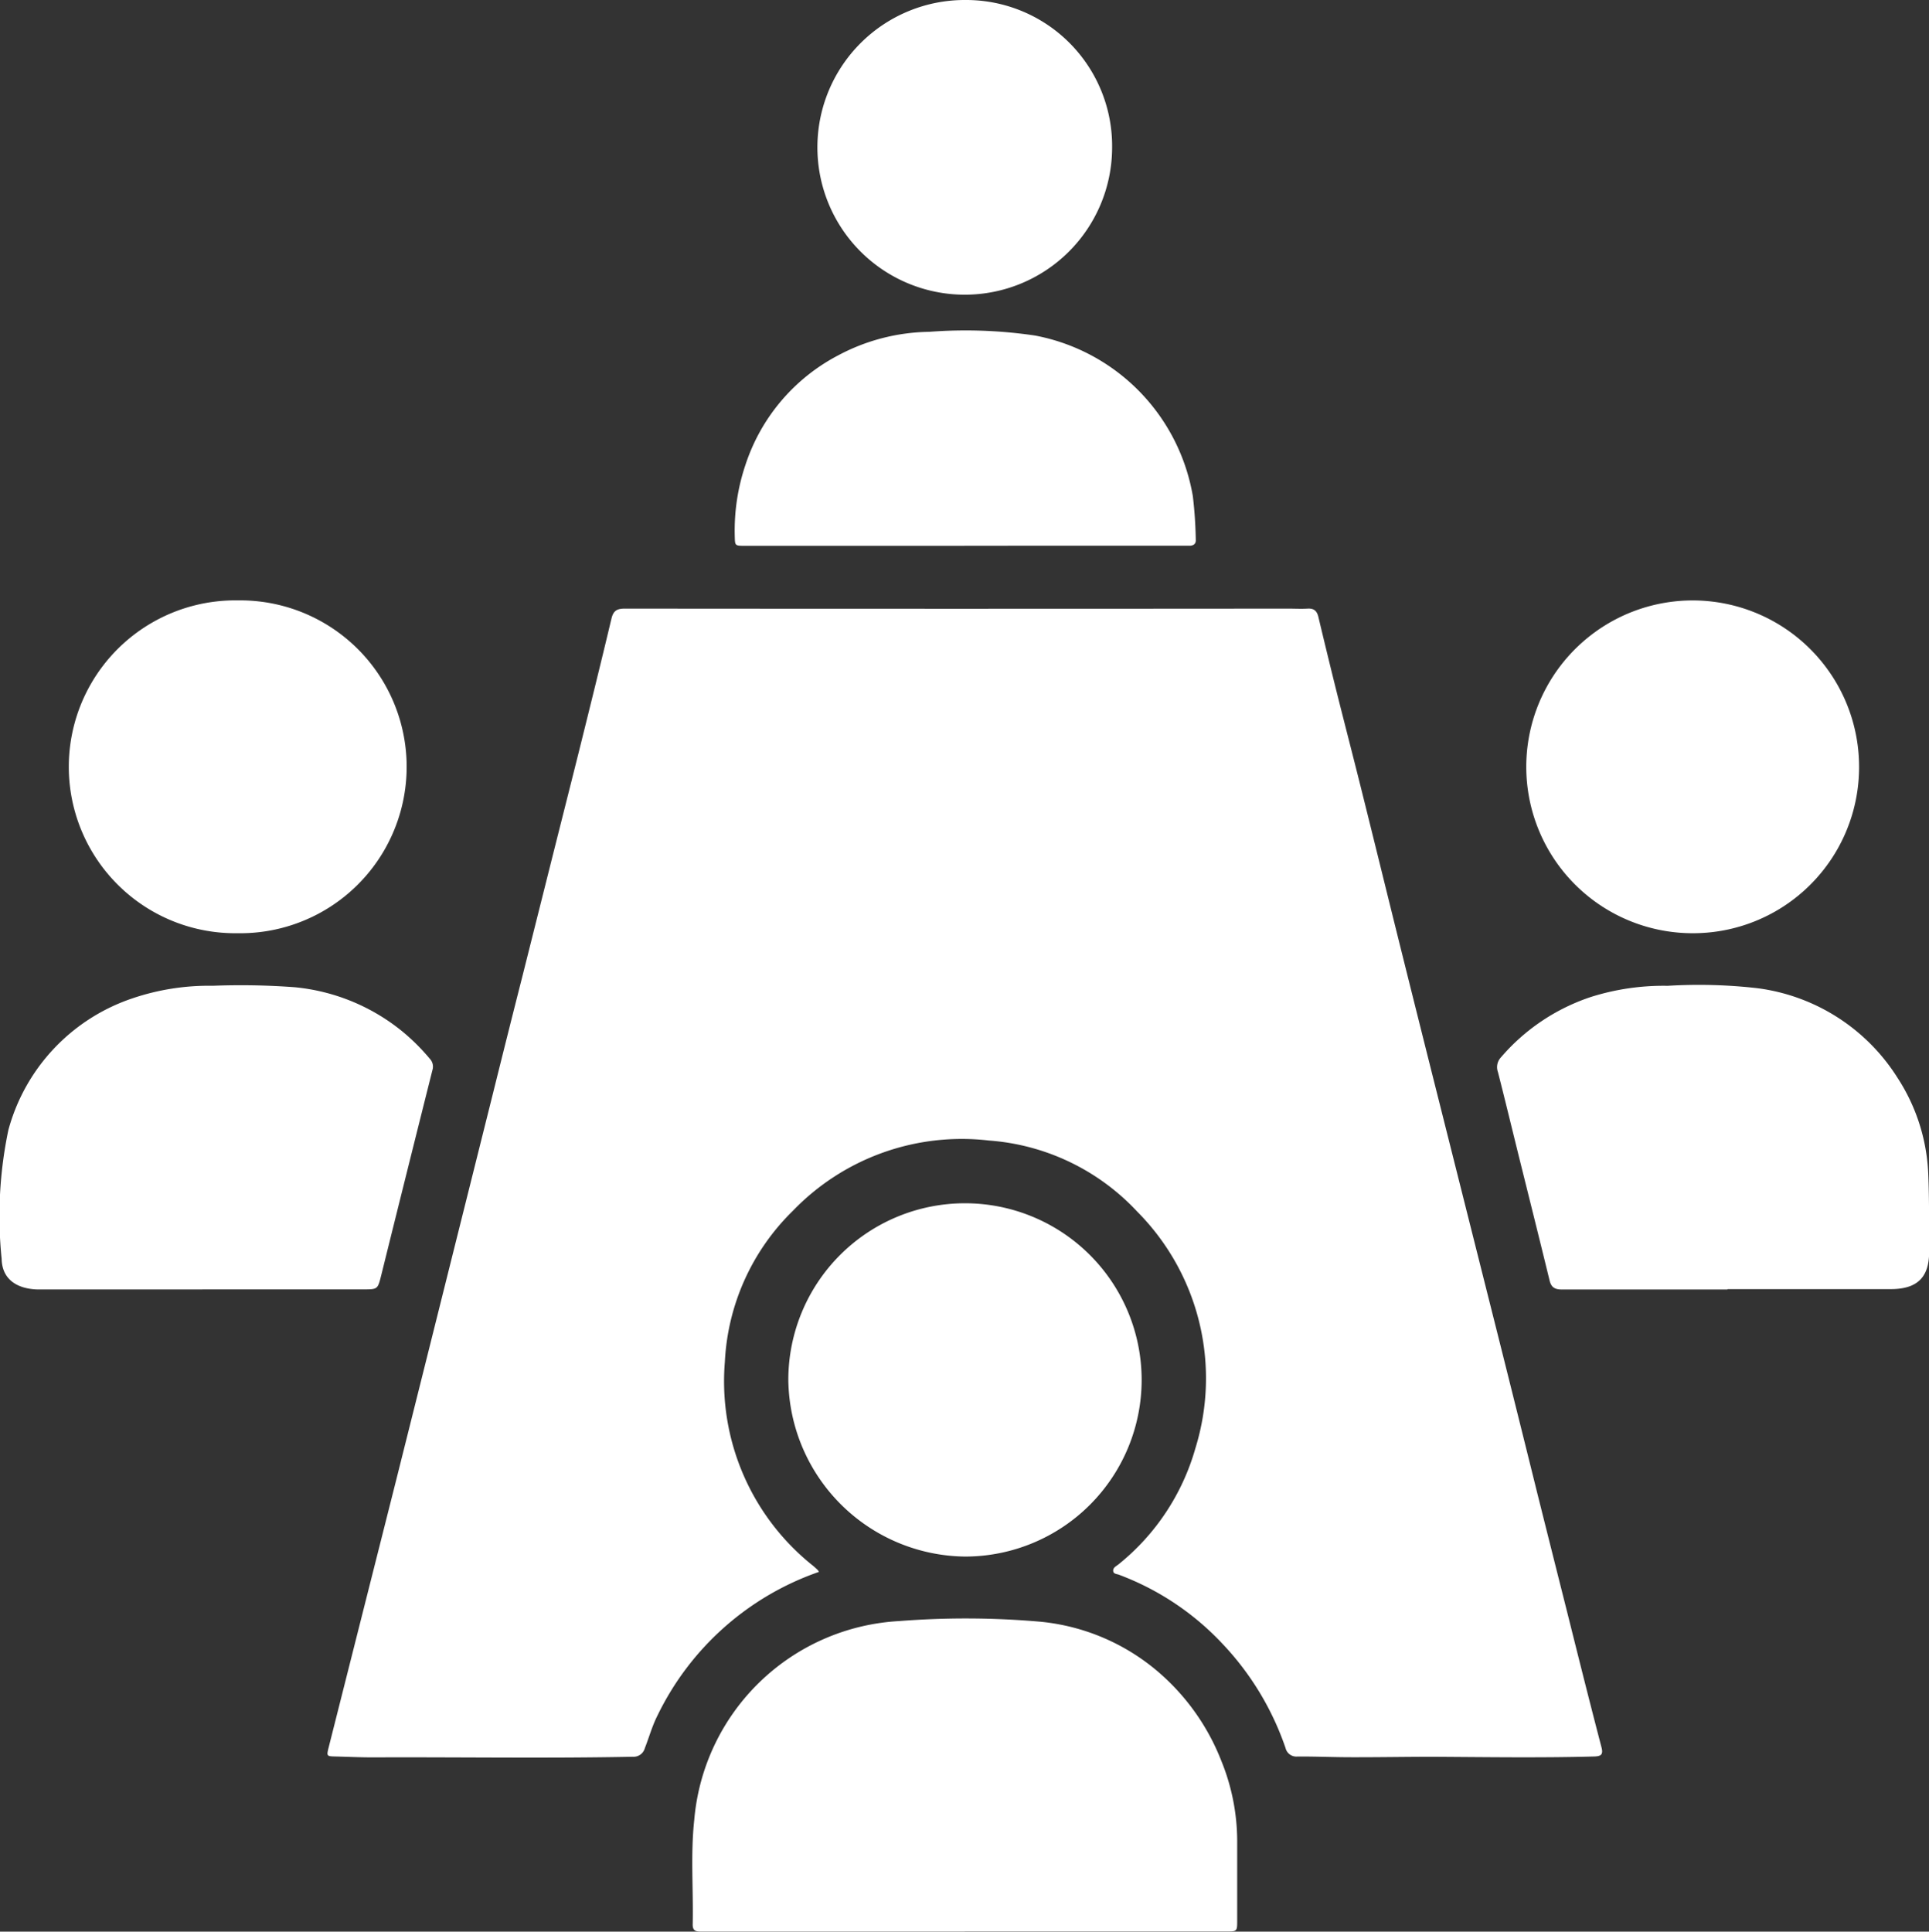 <?xml version="1.0" encoding="UTF-8"?> <svg xmlns="http://www.w3.org/2000/svg" xmlns:xlink="http://www.w3.org/1999/xlink" id="Group_130" data-name="Group 130" width="51.944" height="52.017" viewBox="0 0 51.944 52.017"><rect x="0" y="0" width="51.944" height="52.017" fill="#333333" stroke="none"/><defs><clipPath id="clip-path"><rect id="Rectangle_106" data-name="Rectangle 106" width="51.944" height="52.017" fill="#fff"></rect></clipPath></defs><g id="Group_130-2" data-name="Group 130" clip-path="url(#clip-path)"><path id="Path_225" data-name="Path 225" d="M65.486,123.063a7.6,7.6,0,0,0-4.342,3.864c-.144.283-.227.588-.342.881a.314.314,0,0,1-.326.232c-2.334.047-4.668.007-7,.017-.336,0-.672-.016-1.009-.024-.232-.005-.238-.011-.179-.244l1.07-4.236q.376-1.487.751-2.974.759-3.026,1.515-6.052.546-2.18,1.091-4.36.4-1.61.809-3.219l.711-2.831c.266-1.06.535-2.118.8-3.179.294-1.182.587-2.365.869-3.55.051-.214.154-.268.364-.267q8.928.008,17.855,0c.175,0,.351.01.526,0s.253.066.291.227q.238,1,.487,2c.216.863.44,1.723.655,2.586.336,1.345.666,2.692,1,4.037q.566,2.273,1.138,4.544.776,3.086,1.553,6.172.532,2.119,1.057,4.239.408,1.631.819,3.26c.3,1.2.6,2.4.914,3.6.052.2-.016.242-.2.247-1.451.039-2.9.016-4.351.008-.728,0-1.458.014-2.186.012-.483,0-.966-.022-1.448-.019a.3.3,0,0,1-.323-.229A7.691,7.691,0,0,0,76.359,125a7.342,7.342,0,0,0-2.791-1.862c-.057-.021-.142-.02-.153-.092-.015-.1.082-.138.144-.189a6.165,6.165,0,0,0,2.069-3.126,6.365,6.365,0,0,0-1.562-6.366,6.058,6.058,0,0,0-4-1.92,6.311,6.311,0,0,0-5.276,1.892,6.108,6.108,0,0,0-1.833,4.07,6.346,6.346,0,0,0,2.374,5.489q.065.054.125.112a.259.259,0,0,1,.033.051" transform="translate(-43.438 -80.732)" fill="#fff"></path><path id="Path_226" data-name="Path 226" d="M117.815,266.734q-3.542,0-7.085,0c-.143,0-.246-.007-.242-.194.02-.938-.06-1.88.042-2.815a5.862,5.862,0,0,1,5.517-5.352,23.029,23.029,0,0,1,3.8.017,5.726,5.726,0,0,1,3.323,1.481,6.058,6.058,0,0,1,1.554,2.27,5.744,5.744,0,0,1,.426,2.151c0,.722,0,1.444,0,2.165,0,.266-.01.274-.27.274h-7.063" transform="translate(-91.835 -214.719)" fill="#fff"></path><path id="Path_227" data-name="Path 227" d="M5.448,165.434H1.2c-.07,0-.14,0-.21,0-.478-.018-.934-.229-.946-.826a11.3,11.3,0,0,1,.182-3.469,5.161,5.161,0,0,1,3.339-3.543,6.4,6.4,0,0,1,2.164-.339,19.551,19.551,0,0,1,2.206.039,5.4,5.4,0,0,1,2.927,1.213,5.65,5.65,0,0,1,.712.713.311.311,0,0,1,.07.308q-.693,2.76-1.378,5.522c-.095.38-.094.381-.485.381H5.448Z" transform="translate(0 -130.711)" fill="#fff"></path><path id="Path_228" data-name="Path 228" d="M245.119,165.4c-1.486,0-2.972,0-4.458,0-.183,0-.284-.052-.33-.239-.277-1.136-.561-2.27-.842-3.4-.183-.74-.362-1.482-.551-2.221a.385.385,0,0,1,.078-.387,5.455,5.455,0,0,1,2.428-1.631,6.489,6.489,0,0,1,2.067-.3,13.882,13.882,0,0,1,2.414.064A5.256,5.256,0,0,1,249.7,159.7a5.12,5.12,0,0,1,.826,2.567c.031.7.02,1.4.025,2.1s-.313,1.022-1.032,1.023q-2.2,0-4.4,0" transform="translate(-198.603 -130.675)" fill="#fff"></path><path id="Path_229" data-name="Path 229" d="M130.57,201.481a4.816,4.816,0,0,1-4.761-4.761,4.757,4.757,0,1,1,4.761,4.761" transform="translate(-104.581 -159.564)" fill="#fff"></path><path id="Path_230" data-name="Path 230" d="M247.879,104.783a4.481,4.481,0,1,1,4.522-4.422,4.472,4.472,0,0,1-4.522,4.422" transform="translate(-202.34 -79.652)" fill="#fff"></path><path id="Path_231" data-name="Path 231" d="M15.788,104.776a4.482,4.482,0,1,1,.007-8.963,4.482,4.482,0,1,1-.007,8.963" transform="translate(-9.39 -79.645)" fill="#fff"></path><path id="Path_232" data-name="Path 232" d="M123.4,58.56H117.5c-.289,0-.273,0-.281-.287a5.533,5.533,0,0,1,.291-1.9A5.126,5.126,0,0,1,120,53.434a5.351,5.351,0,0,1,2.457-.636,12.764,12.764,0,0,1,2.849.1,5.311,5.311,0,0,1,4.249,4.327,11.673,11.673,0,0,1,.079,1.173c.008.1-.053.154-.152.16-.07,0-.14,0-.21,0H123.4" transform="translate(-97.434 -43.862)" fill="#fff"></path><path id="Path_233" data-name="Path 233" d="M138.4,3.983A3.968,3.968,0,1,1,134.446,0,3.933,3.933,0,0,1,138.4,3.983" transform="translate(-108.453 0)" fill="#fff"></path></g></svg> 